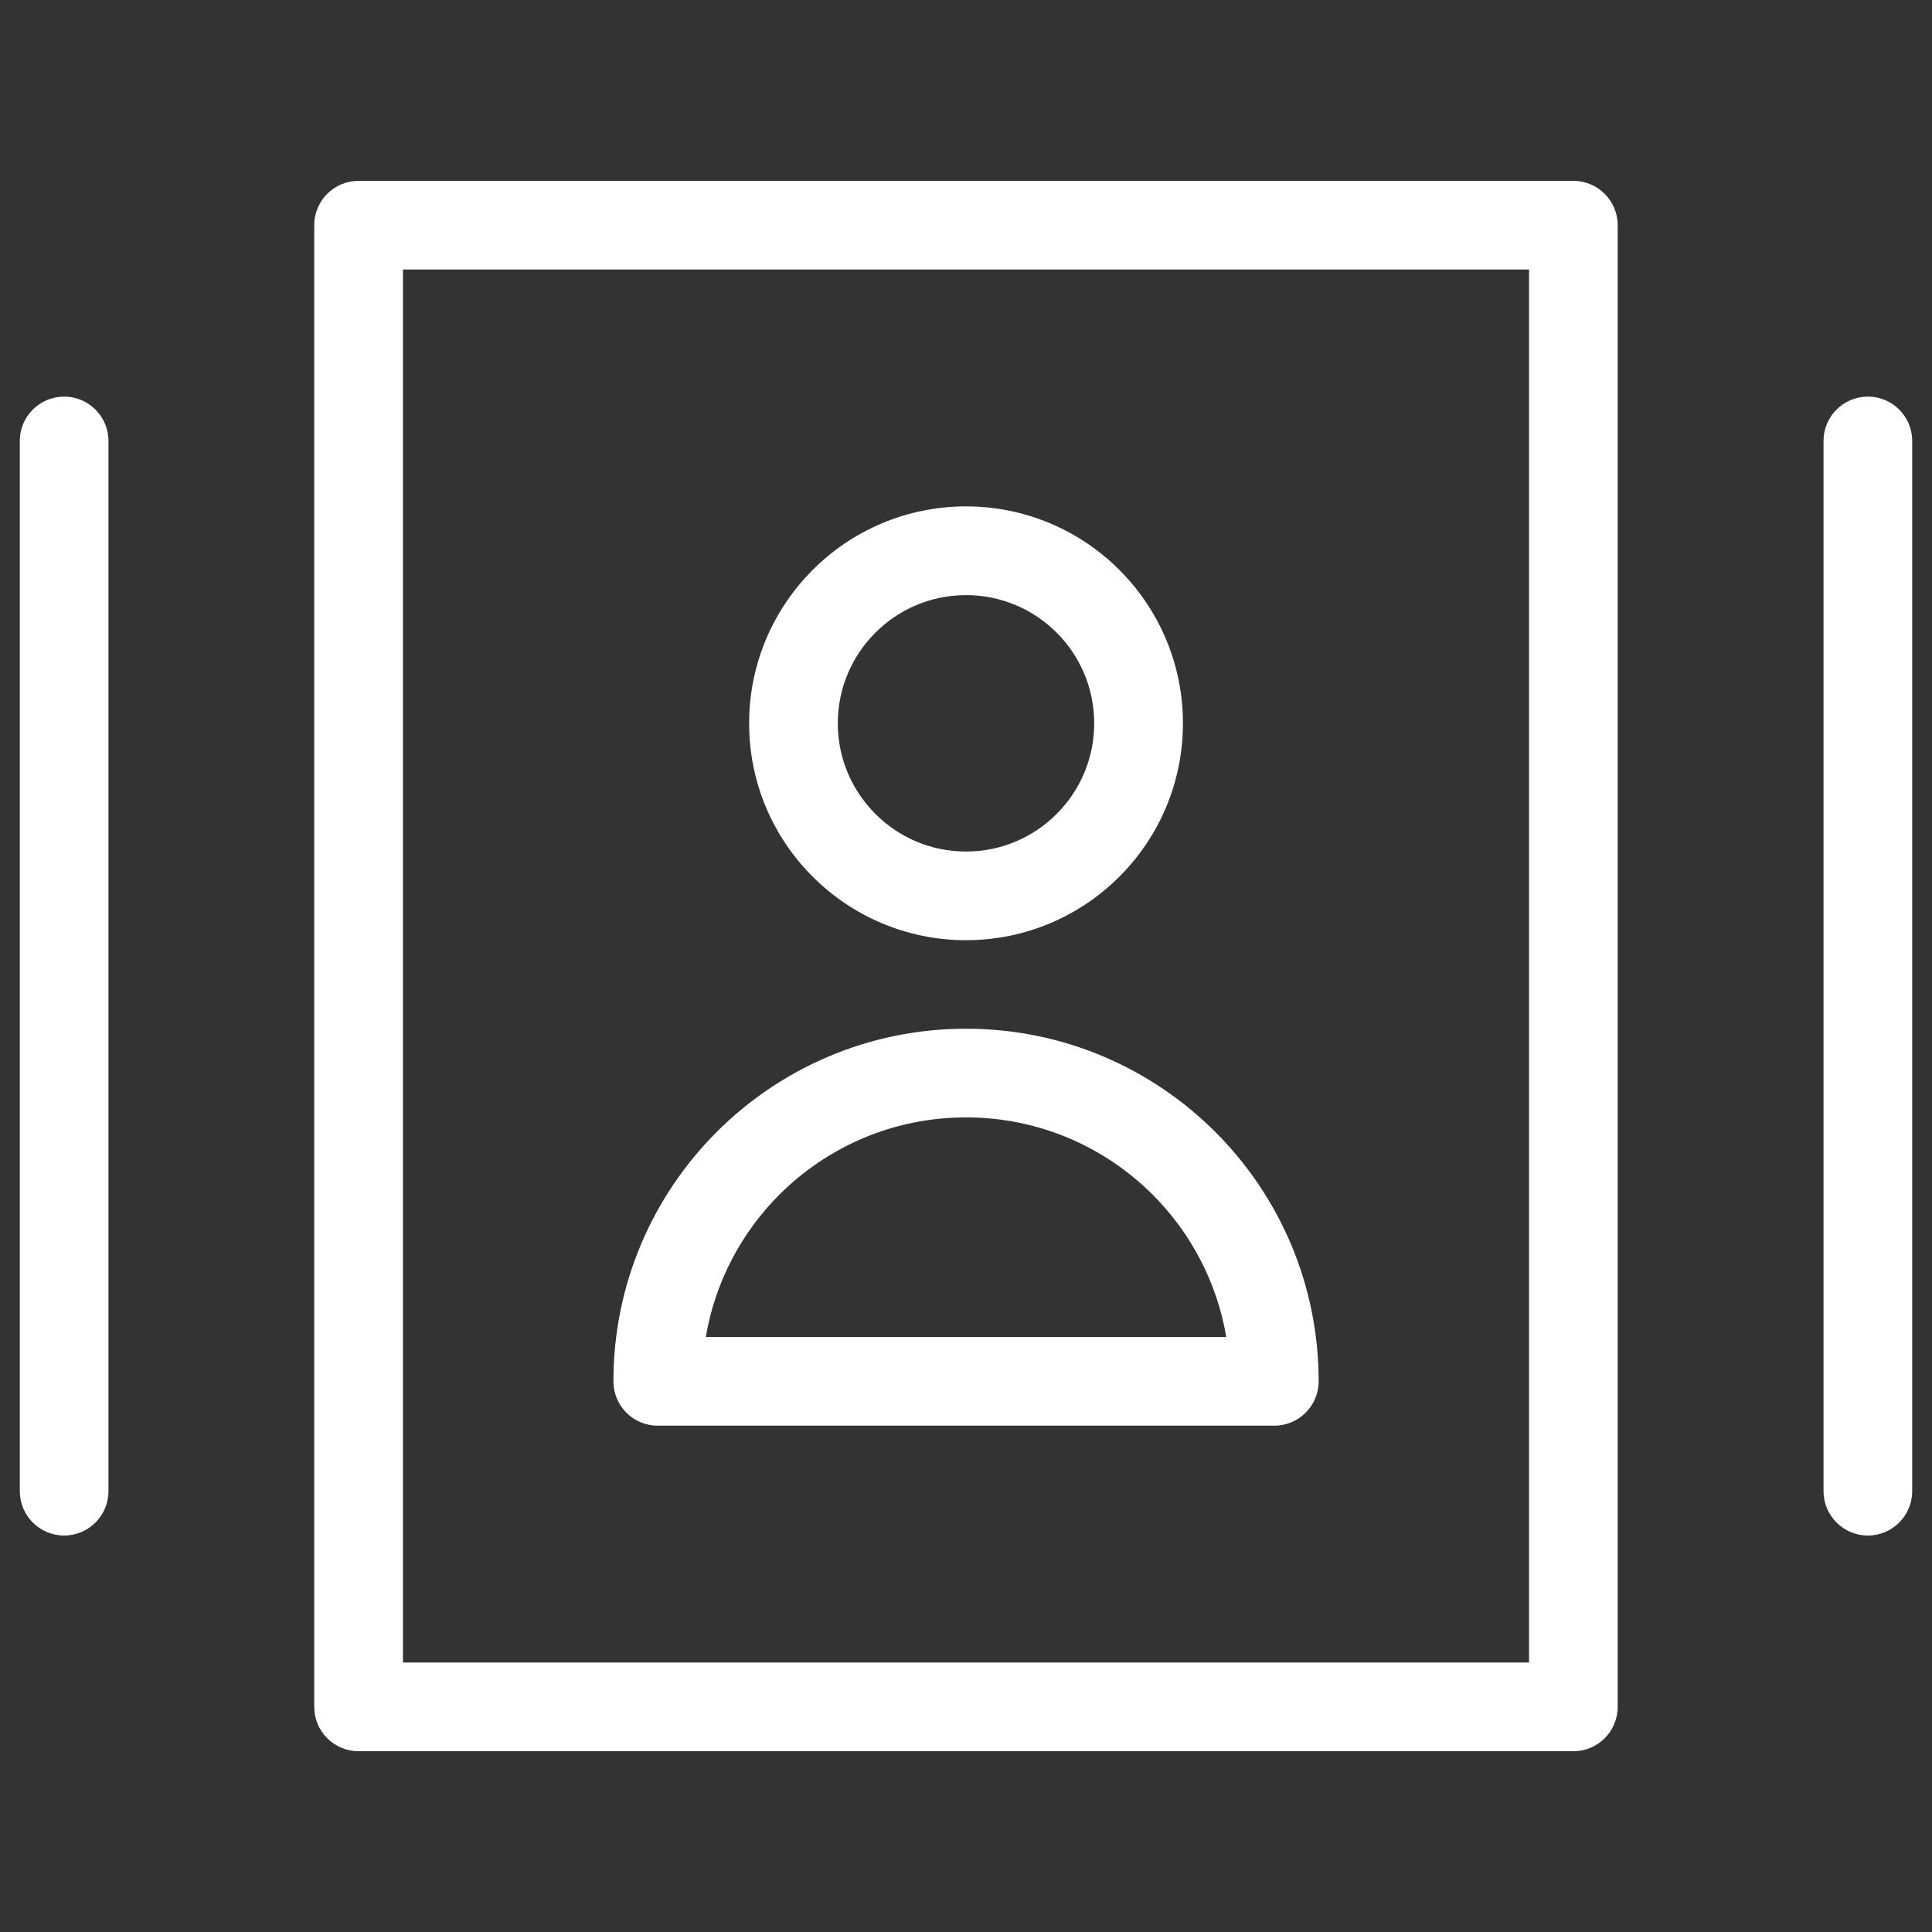 <svg width="28" height="28" viewBox="0 0 28 28" fill="none" xmlns="http://www.w3.org/2000/svg">
<rect x="0" y="0" width="28" height="28" fill="#333333" stroke="none"/>
<path d="M5.197 2.621H22.803C23.157 2.621 23.445 2.909 23.445 3.264V24.738C23.445 25.092 23.157 25.38 22.803 25.38H5.197C4.842 25.38 4.554 25.092 4.554 24.738V3.264C4.554 2.909 4.842 2.621 5.197 2.621ZM14 7.339C14.868 7.339 15.654 7.691 16.223 8.26C16.792 8.829 17.144 9.615 17.144 10.483C17.144 11.351 16.792 12.137 16.223 12.705C15.654 13.274 14.868 13.626 14 13.626C13.133 13.626 12.346 13.274 11.778 12.705C11.208 12.137 10.857 11.351 10.857 10.483C10.857 9.615 11.209 8.829 11.778 8.26C12.346 7.691 13.133 7.339 14 7.339ZM15.314 9.169C14.978 8.833 14.514 8.625 14 8.625C13.487 8.625 13.023 8.833 12.687 9.169C12.351 9.505 12.142 9.969 12.142 10.483C12.142 10.996 12.351 11.46 12.687 11.796C13.023 12.133 13.487 12.341 14 12.341C14.514 12.341 14.978 12.133 15.314 11.796C15.65 11.46 15.858 10.996 15.858 10.483C15.858 9.969 15.65 9.505 15.314 9.169ZM8.89 20.019C8.89 18.608 9.462 17.331 10.386 16.406C11.311 15.481 12.589 14.909 14 14.909C15.412 14.909 16.689 15.481 17.614 16.406C18.539 17.331 19.111 18.608 19.111 20.019C19.111 20.374 18.823 20.662 18.468 20.662H9.531C9.177 20.662 8.89 20.374 8.89 20.019ZM11.295 17.314C10.747 17.863 10.364 18.578 10.229 19.377H17.772C17.637 18.578 17.254 17.863 16.705 17.314C16.013 16.622 15.056 16.194 14 16.194C12.944 16.194 11.988 16.622 11.295 17.314ZM26.428 6.39C26.428 6.035 26.716 5.748 27.071 5.748C27.426 5.748 27.713 6.036 27.713 6.39V21.611C27.713 21.966 27.425 22.254 27.071 22.254C26.716 22.254 26.428 21.966 26.428 21.611V6.39ZM1.572 21.611C1.572 21.966 1.284 22.254 0.93 22.254C0.574 22.254 0.287 21.966 0.287 21.611V6.39C0.287 6.035 0.575 5.748 0.93 5.748C1.284 5.748 1.572 6.036 1.572 6.39V21.611ZM22.16 3.906H5.84V24.094H22.16V3.906Z" fill="white"/>
</svg>
